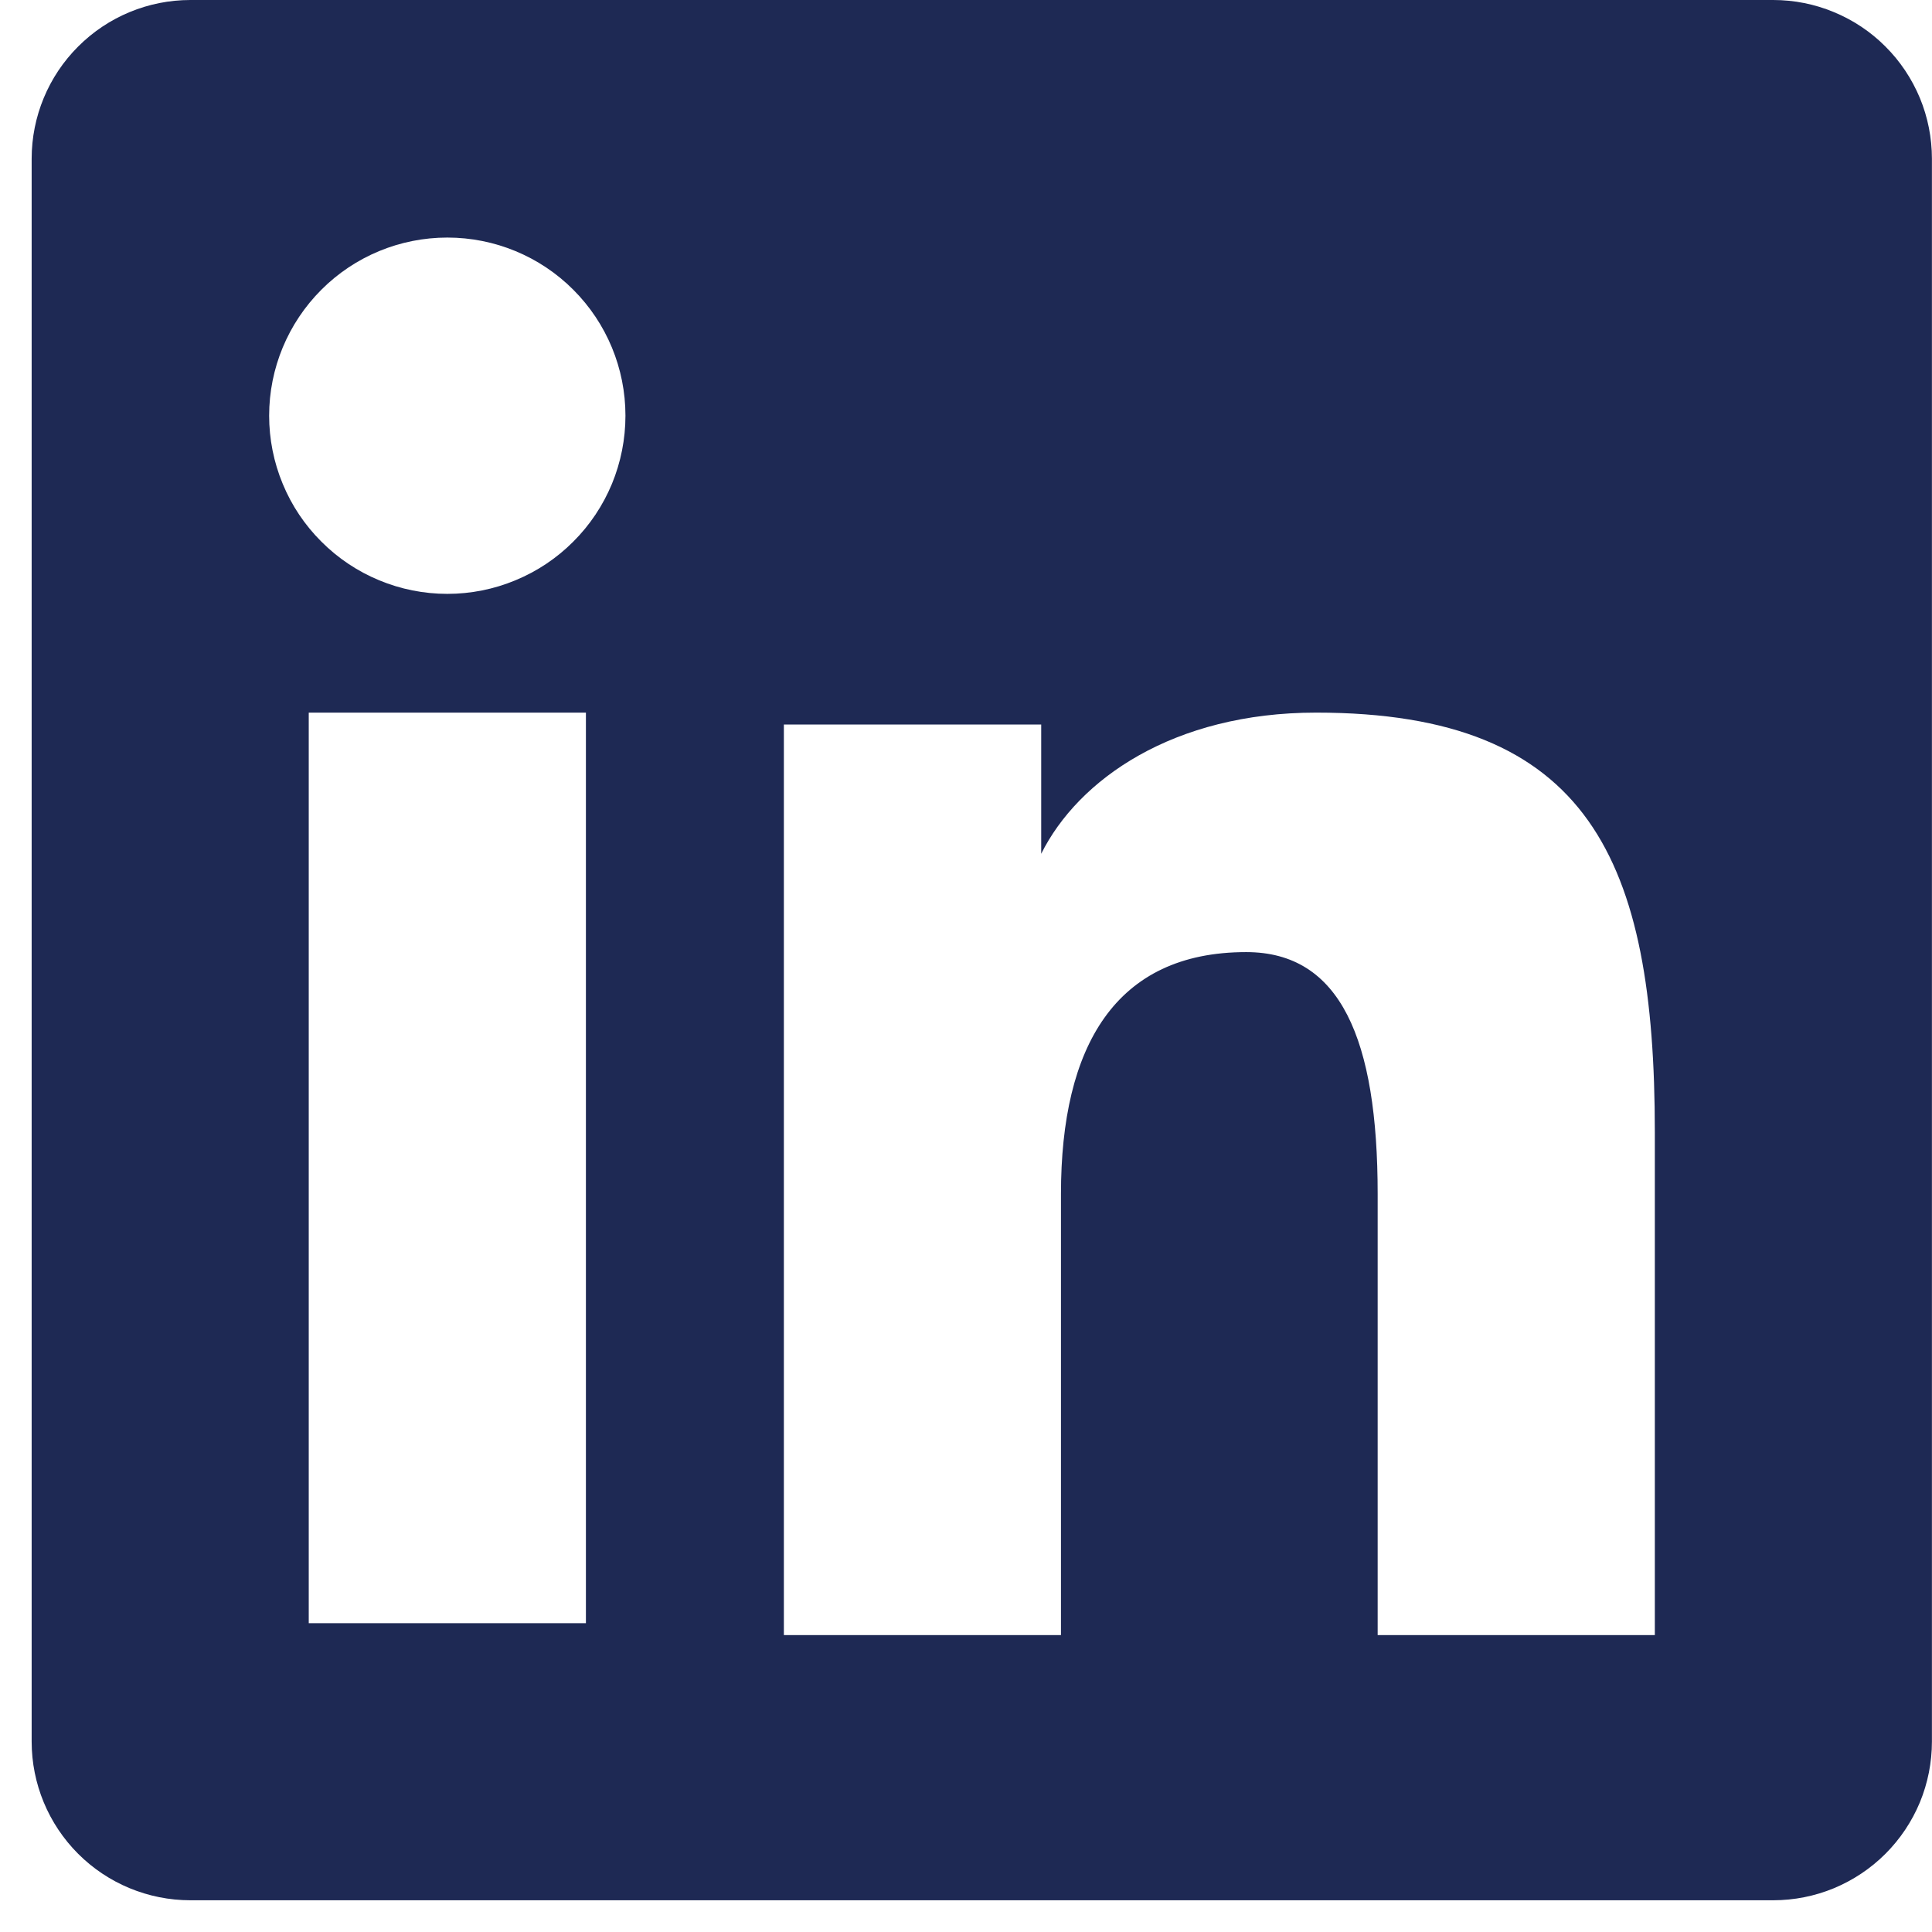 <svg width="26" height="26" viewBox="0 0 26 26" fill="none" xmlns="http://www.w3.org/2000/svg">
<path fill-rule="evenodd" clip-rule="evenodd" d="M0.426 2.136C0.426 1.57 0.651 1.026 1.052 0.626C1.452 0.225 1.996 0 2.562 0H23.863C24.143 0 24.421 0.055 24.68 0.163C24.939 0.27 25.175 0.427 25.373 0.626C25.572 0.824 25.729 1.06 25.837 1.319C25.944 1.578 25.999 1.856 25.999 2.136V23.437C25.999 23.718 25.944 23.995 25.837 24.255C25.729 24.514 25.572 24.749 25.373 24.948C25.175 25.146 24.939 25.303 24.68 25.411C24.421 25.518 24.143 25.573 23.863 25.573H2.562C1.996 25.573 1.452 25.348 1.052 24.948C0.651 24.547 0.426 24.004 0.426 23.437V2.136ZM10.549 9.75H14.012V11.49C14.511 10.489 15.79 9.59 17.712 9.59C21.395 9.59 22.27 11.582 22.27 15.236V22.004H18.54V16.068C18.54 13.987 18.041 12.813 16.771 12.813C15.011 12.813 14.278 14.079 14.278 16.068V22.004H10.549V9.75ZM4.155 21.844H7.885V9.59H4.155V21.844ZM8.417 5.594C8.417 5.909 8.355 6.221 8.235 6.512C8.114 6.803 7.938 7.067 7.715 7.289C7.493 7.512 7.228 7.689 6.937 7.809C6.647 7.93 6.335 7.992 6.02 7.992C5.705 7.992 5.393 7.93 5.102 7.809C4.812 7.689 4.547 7.512 4.325 7.289C4.102 7.067 3.925 6.803 3.805 6.512C3.684 6.221 3.622 5.909 3.622 5.594C3.622 4.958 3.875 4.349 4.325 3.899C4.774 3.449 5.384 3.197 6.02 3.197C6.656 3.197 7.266 3.449 7.715 3.899C8.165 4.349 8.417 4.958 8.417 5.594Z" fill="#1E2954"/>
</svg>
